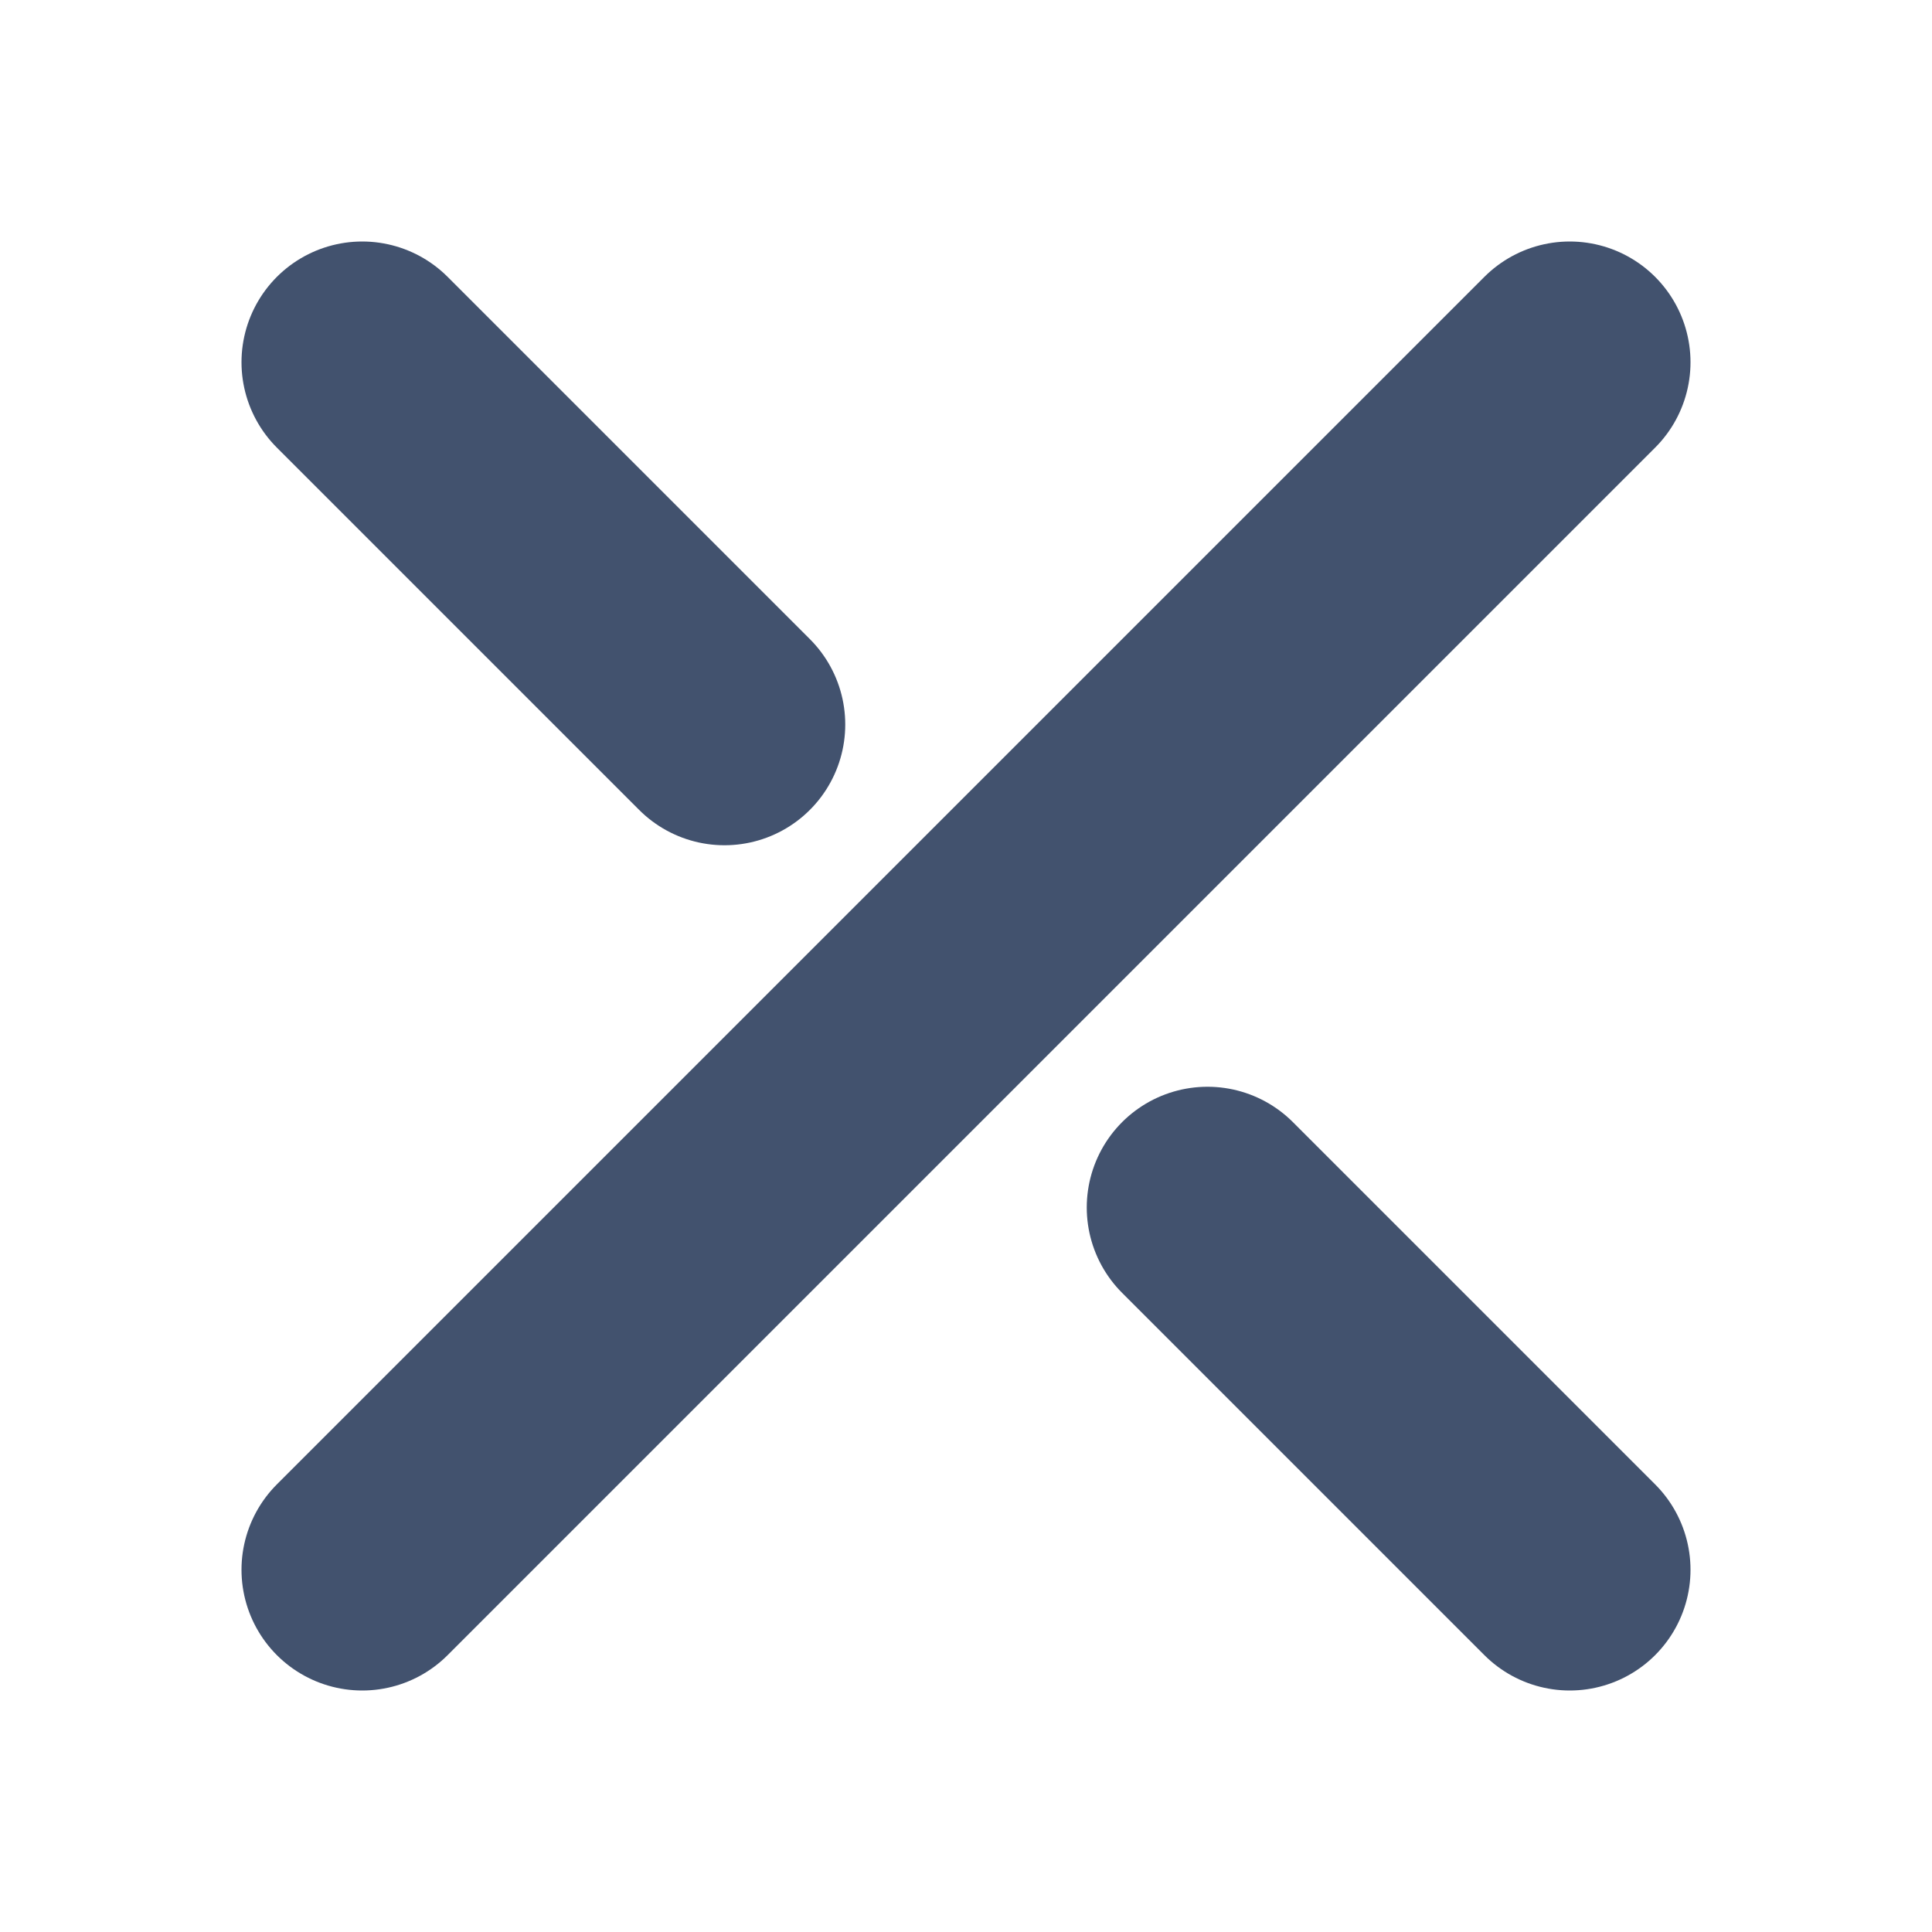 <svg width="16" height="16" viewBox="0 0 16 16" fill="none" xmlns="http://www.w3.org/2000/svg">
  <path d="M13 13L10 10M3 3L6 6" stroke="#42526E" stroke-width="2" stroke-linecap="round" stroke-linejoin="round"/>
  <path d="M3 13L13 3" stroke="#42526E" stroke-width="2" stroke-linecap="round" stroke-linejoin="round"/>
</svg>
